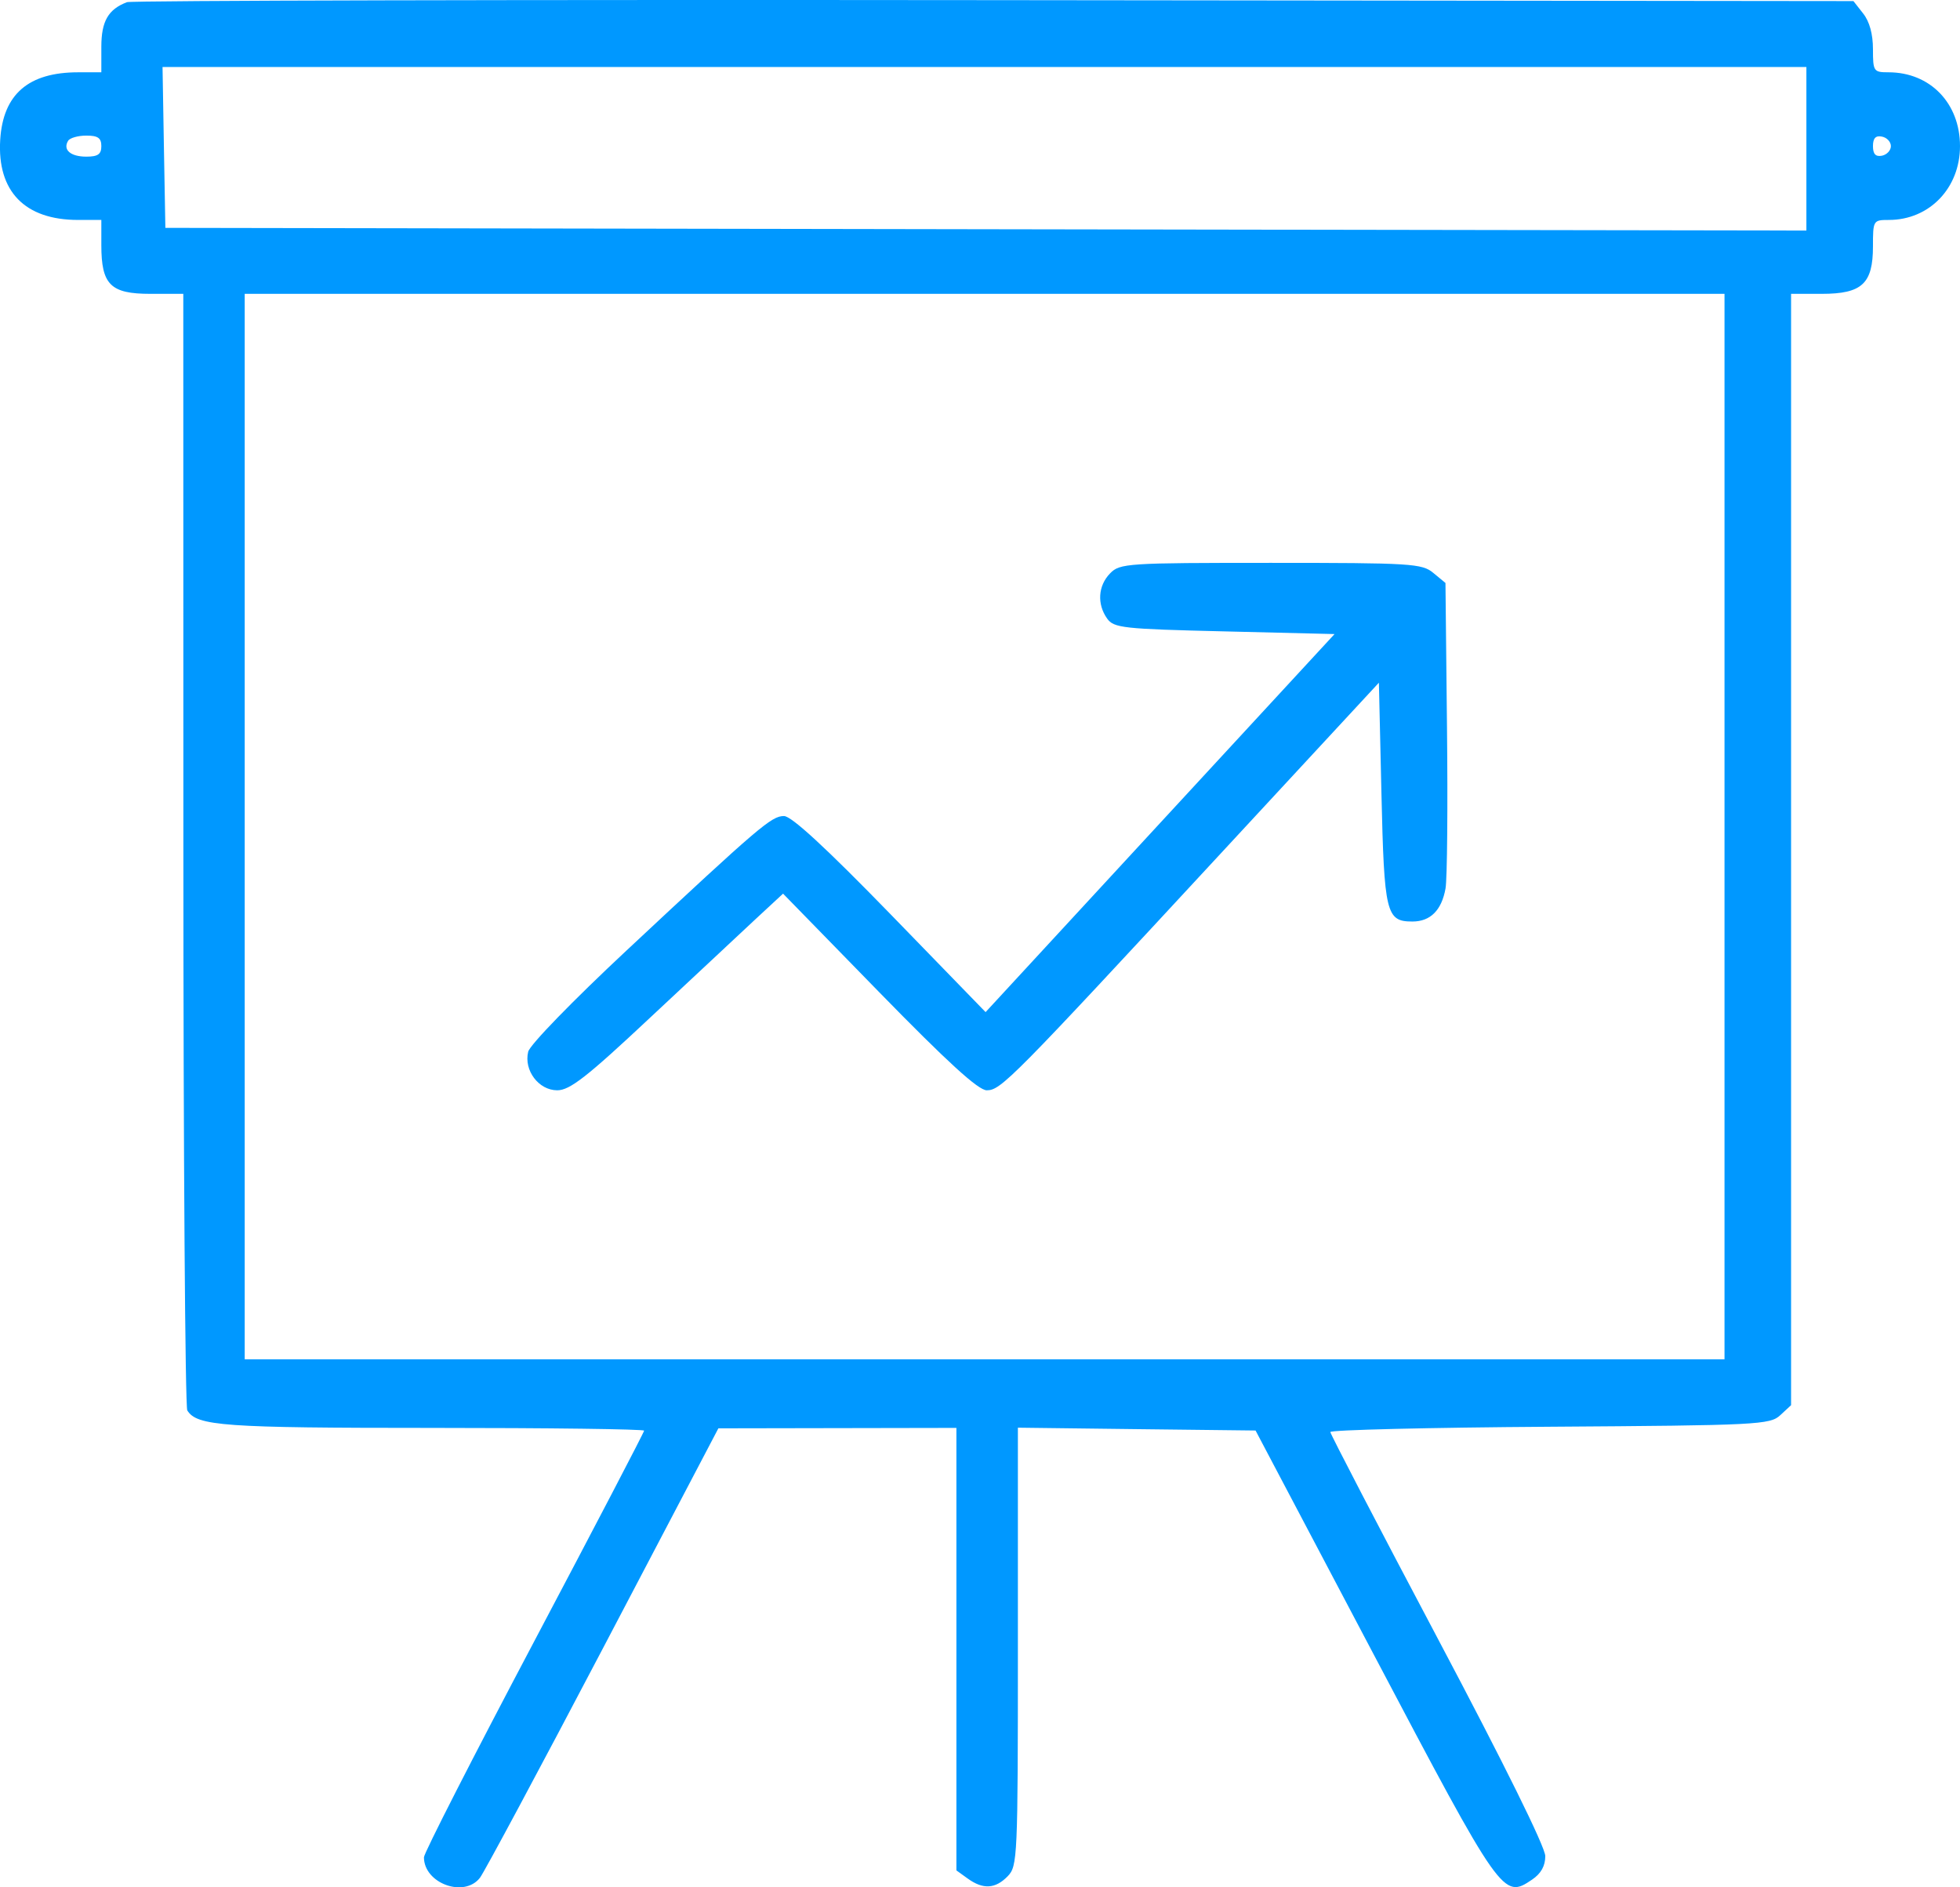 <svg width="27" height="26" viewBox="0 0 27 26" fill="none" xmlns="http://www.w3.org/2000/svg">
<path fill-rule="evenodd" clip-rule="evenodd" d="M1.749 0.03C1.491 0.128 1.396 0.293 1.396 0.644V0.996H1.076C0.392 0.996 0.042 1.298 0.003 1.925C-0.041 2.636 0.342 3.03 1.076 3.03H1.396V3.378C1.396 3.922 1.523 4.048 2.07 4.048H2.525L2.526 11.696C2.526 15.902 2.551 19.383 2.58 19.43C2.713 19.645 3.076 19.671 5.95 19.671C7.558 19.671 8.873 19.688 8.873 19.709C8.873 19.73 8.19 21.039 7.356 22.617C6.522 24.194 5.84 25.53 5.84 25.586C5.84 25.946 6.395 26.149 6.612 25.868C6.672 25.789 7.436 24.364 8.309 22.701L9.896 19.677L11.536 19.674L13.175 19.671V22.719V25.767L13.332 25.88C13.543 26.032 13.711 26.022 13.881 25.848C14.017 25.707 14.022 25.605 14.022 22.685V19.668L15.659 19.688L17.296 19.707L18.925 22.795C20.687 26.136 20.706 26.164 21.105 25.894C21.228 25.811 21.287 25.706 21.287 25.57C21.287 25.446 20.724 24.306 19.807 22.575C18.993 21.038 18.327 19.756 18.326 19.728C18.325 19.699 19.686 19.666 21.35 19.655C24.211 19.636 24.384 19.627 24.524 19.496L24.673 19.358V11.703V4.048H25.096C25.65 4.048 25.801 3.908 25.801 3.394C25.801 3.036 25.805 3.03 26.02 3.03C26.577 3.03 27 2.592 27 2.013C27 1.421 26.588 0.996 26.015 0.996C25.81 0.996 25.801 0.983 25.801 0.677C25.801 0.471 25.754 0.297 25.666 0.186L25.532 0.015L13.693 0.002C7.182 -0.005 1.807 0.007 1.749 0.03ZM24.884 2.05V3.176L13.581 3.158L2.278 3.139L2.258 2.031L2.239 0.923H13.562H24.884V2.05ZM1.396 2.013C1.396 2.125 1.349 2.158 1.189 2.158C0.972 2.158 0.863 2.064 0.938 1.94C0.962 1.9 1.075 1.868 1.189 1.868C1.349 1.868 1.396 1.901 1.396 2.013ZM26.048 2.013C26.048 2.072 25.993 2.131 25.925 2.145C25.838 2.162 25.801 2.123 25.801 2.013C25.801 1.904 25.838 1.864 25.925 1.882C25.993 1.895 26.048 1.954 26.048 2.013ZM23.756 11.387V18.726H13.563H3.371V11.387V4.048H13.563H23.756V11.387ZM15.292 7.899C15.126 8.069 15.11 8.322 15.251 8.521C15.343 8.651 15.47 8.665 16.867 8.698L18.384 8.735L15.98 11.339L13.577 13.943L12.265 12.592C11.373 11.675 10.903 11.242 10.8 11.242C10.628 11.242 10.469 11.377 8.635 13.09C7.888 13.788 7.299 14.394 7.276 14.489C7.214 14.746 7.421 15.02 7.676 15.02C7.849 15.02 8.083 14.838 8.954 14.021C9.541 13.472 10.193 12.862 10.404 12.666L10.787 12.311L12.109 13.666C13.056 14.636 13.477 15.02 13.593 15.02C13.788 15.02 13.927 14.879 16.816 11.758L18.995 9.405L19.03 10.93C19.068 12.587 19.095 12.695 19.457 12.695C19.704 12.695 19.859 12.541 19.913 12.239C19.936 12.11 19.945 11.111 19.933 10.018L19.912 8.031L19.745 7.893C19.59 7.763 19.441 7.754 17.506 7.754C15.527 7.754 15.426 7.76 15.292 7.899Z" fill="#0098FF"/>
</svg>
